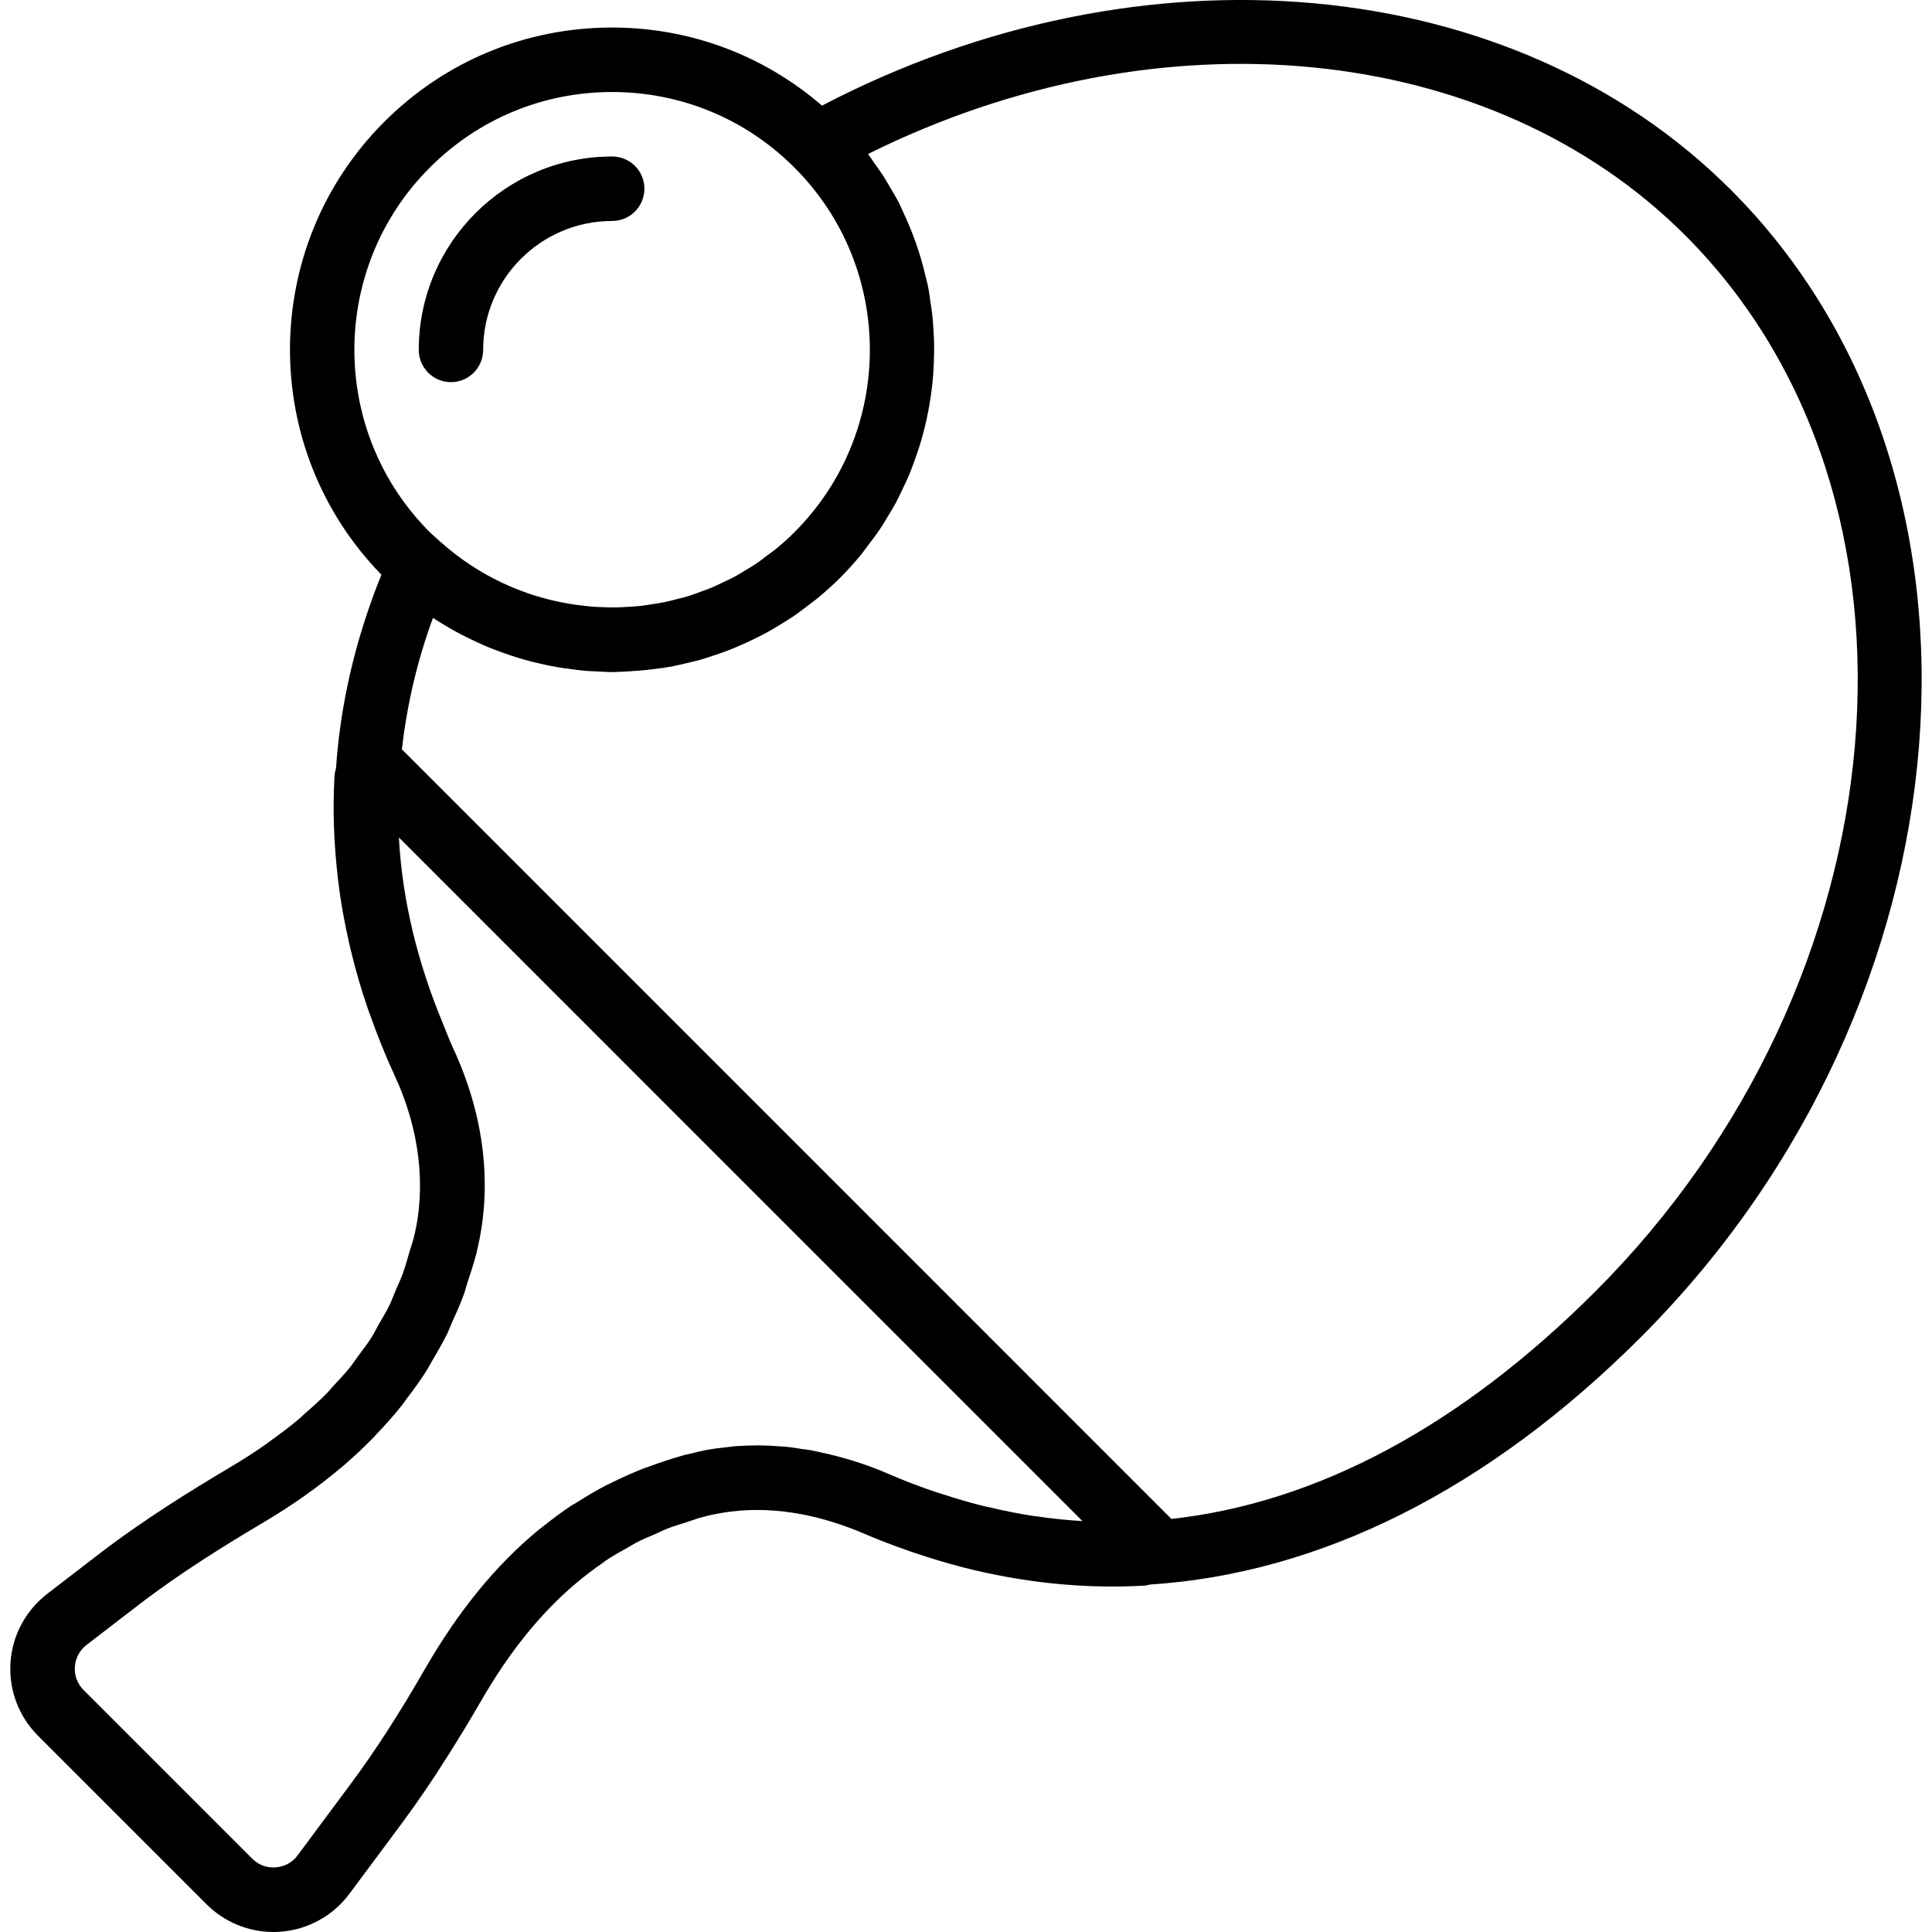 <?xml version="1.0" encoding="UTF-8"?>
<svg xmlns="http://www.w3.org/2000/svg" width="24" height="24" viewBox="0 0 24 24" fill="none">
  <g clip-path="url(#clip0_431_2722)">
    <path d="M21.501 2.358C18.792 -0.351 14.187 -0.762 10.211 1.312C9.486 0.686 8.572 0.342 7.604 0.342C6.534 0.342 5.528 0.758 4.772 1.515C3.223 3.064 3.213 5.576 4.738 7.139C4.418 7.931 4.229 8.736 4.174 9.544C4.167 9.573 4.158 9.602 4.156 9.632C4.131 10.066 4.148 10.5 4.2 10.932C4.2 10.934 4.2 10.936 4.2 10.937C4.231 11.196 4.277 11.453 4.336 11.71C4.342 11.736 4.348 11.763 4.354 11.789C4.413 12.035 4.483 12.28 4.567 12.524C4.577 12.555 4.59 12.586 4.601 12.617C4.689 12.864 4.786 13.11 4.9 13.355C5.212 14.024 5.297 14.739 5.142 15.367C5.126 15.431 5.104 15.492 5.085 15.556C5.061 15.639 5.039 15.723 5.01 15.803C4.983 15.88 4.949 15.952 4.917 16.025C4.89 16.089 4.867 16.154 4.837 16.215C4.796 16.299 4.748 16.378 4.701 16.459C4.674 16.507 4.65 16.557 4.621 16.604C4.567 16.69 4.504 16.772 4.442 16.855C4.414 16.892 4.39 16.931 4.362 16.968C4.291 17.058 4.211 17.142 4.131 17.228C4.106 17.255 4.084 17.284 4.057 17.311C3.971 17.398 3.877 17.482 3.782 17.564C3.756 17.587 3.733 17.612 3.705 17.634C3.592 17.729 3.471 17.82 3.344 17.91C3.331 17.92 3.32 17.93 3.306 17.939C3.166 18.038 3.016 18.134 2.859 18.227C2.399 18.5 1.797 18.869 1.224 19.309L0.587 19.799C0.319 20.006 0.152 20.317 0.13 20.655C0.108 20.992 0.233 21.323 0.472 21.562L2.566 23.656C2.788 23.877 3.086 24 3.397 24C3.425 24 3.454 23.999 3.483 23.997C3.824 23.971 4.136 23.8 4.34 23.526L4.999 22.64C5.189 22.384 5.378 22.105 5.569 21.802C5.7 21.595 5.832 21.379 5.967 21.145C6.057 20.988 6.149 20.84 6.244 20.7C6.612 20.157 7.021 19.735 7.483 19.418C7.499 19.407 7.514 19.393 7.53 19.383C7.617 19.325 7.707 19.275 7.797 19.225C7.833 19.205 7.867 19.182 7.904 19.163C7.983 19.122 8.067 19.088 8.15 19.052C8.2 19.03 8.248 19.004 8.3 18.985C8.372 18.957 8.449 18.936 8.524 18.911C8.59 18.89 8.654 18.865 8.722 18.847C9.355 18.675 9.958 18.777 10.42 18.932C10.527 18.968 10.628 19.006 10.718 19.045C10.722 19.047 10.726 19.048 10.73 19.05C10.909 19.127 11.088 19.195 11.268 19.258C11.314 19.275 11.36 19.29 11.407 19.305C11.574 19.361 11.742 19.412 11.91 19.456C11.926 19.46 11.942 19.465 11.958 19.469C12.708 19.661 13.466 19.74 14.219 19.697C14.242 19.696 14.262 19.689 14.284 19.684C16.393 19.548 18.481 18.513 20.384 16.61C24.549 12.444 25.061 5.918 21.501 2.358ZM5.339 2.082C5.944 1.476 6.748 1.143 7.604 1.143C8.459 1.143 9.264 1.476 9.869 2.082C11.118 3.33 11.118 5.362 9.869 6.611C9.792 6.688 9.713 6.759 9.63 6.826C9.601 6.85 9.57 6.871 9.54 6.893C9.486 6.934 9.433 6.976 9.377 7.013C9.339 7.039 9.3 7.06 9.262 7.083C9.212 7.113 9.162 7.145 9.111 7.172C9.068 7.195 9.023 7.214 8.979 7.235C8.931 7.258 8.883 7.282 8.833 7.303C8.786 7.322 8.738 7.338 8.69 7.356C8.642 7.373 8.595 7.391 8.547 7.406C8.497 7.421 8.446 7.433 8.394 7.446C8.348 7.458 8.301 7.471 8.254 7.48C8.201 7.491 8.146 7.499 8.092 7.507C8.048 7.514 8.003 7.522 7.959 7.527C7.901 7.533 7.842 7.536 7.784 7.539C7.743 7.542 7.703 7.545 7.662 7.545C7.599 7.547 7.536 7.545 7.473 7.542C7.437 7.54 7.402 7.539 7.367 7.537C7.299 7.531 7.23 7.523 7.162 7.514C7.133 7.51 7.104 7.506 7.075 7.501C7.001 7.489 6.927 7.473 6.853 7.456C6.832 7.451 6.811 7.446 6.79 7.44C6.709 7.419 6.629 7.395 6.55 7.367C6.537 7.362 6.524 7.358 6.511 7.353C6.425 7.322 6.34 7.287 6.257 7.248C6.251 7.246 6.246 7.244 6.241 7.241C5.969 7.113 5.71 6.944 5.475 6.734L5.388 6.656C5.372 6.641 5.355 6.627 5.339 6.611C4.09 5.362 4.09 3.33 5.339 2.082ZM3.697 23.048C3.632 23.136 3.535 23.189 3.425 23.197C3.316 23.206 3.211 23.167 3.133 23.089L1.039 20.995C0.962 20.918 0.923 20.815 0.93 20.706C0.938 20.597 0.989 20.5 1.075 20.434L1.712 19.944C2.251 19.529 2.826 19.177 3.268 18.915C3.627 18.702 3.951 18.474 4.24 18.229L4.241 18.229C4.385 18.107 4.52 17.98 4.647 17.85C4.659 17.838 4.667 17.826 4.679 17.814C4.793 17.694 4.903 17.572 5.003 17.444C5.019 17.424 5.031 17.402 5.047 17.382C5.139 17.262 5.228 17.14 5.307 17.013C5.327 16.982 5.342 16.949 5.361 16.917C5.431 16.799 5.501 16.679 5.562 16.555C5.58 16.517 5.593 16.477 5.61 16.439C5.666 16.317 5.72 16.195 5.766 16.069C5.781 16.026 5.791 15.982 5.805 15.939C5.846 15.815 5.887 15.691 5.92 15.562C5.92 15.559 5.92 15.556 5.921 15.554C5.921 15.553 5.922 15.552 5.922 15.551C6.122 14.738 6.02 13.862 5.627 13.017C5.581 12.919 5.546 12.821 5.505 12.722C5.187 11.959 4.997 11.183 4.955 10.403L13.446 18.895C13.445 18.895 13.443 18.895 13.441 18.895C13.251 18.884 13.062 18.864 12.872 18.836C12.858 18.834 12.844 18.833 12.83 18.831C12.65 18.803 12.47 18.767 12.29 18.724C12.268 18.719 12.246 18.716 12.223 18.71C12.05 18.667 11.876 18.616 11.703 18.559C11.677 18.551 11.651 18.544 11.625 18.535C11.429 18.469 11.232 18.394 11.037 18.309C10.752 18.186 10.466 18.098 10.182 18.039C10.145 18.031 10.107 18.021 10.07 18.015C10.034 18.008 9.999 18.005 9.963 18C9.892 17.989 9.82 17.977 9.75 17.971C9.737 17.97 9.723 17.97 9.71 17.969C9.617 17.961 9.524 17.956 9.432 17.955C9.429 17.955 9.427 17.955 9.424 17.955C9.322 17.955 9.22 17.959 9.12 17.966C9.091 17.969 9.063 17.974 9.034 17.977C8.96 17.985 8.886 17.993 8.812 18.006C8.729 18.02 8.647 18.04 8.565 18.061C8.548 18.065 8.531 18.067 8.513 18.072C8.512 18.073 8.51 18.073 8.508 18.073C8.35 18.117 8.197 18.168 8.047 18.224C8.036 18.228 8.024 18.231 8.012 18.235C7.864 18.292 7.721 18.357 7.581 18.427C7.569 18.433 7.555 18.438 7.543 18.444C7.411 18.512 7.284 18.588 7.158 18.668C7.14 18.68 7.121 18.689 7.102 18.7C6.973 18.786 6.848 18.879 6.726 18.978C6.714 18.988 6.701 18.995 6.689 19.006C6.155 19.446 5.689 20.02 5.272 20.744C4.957 21.293 4.657 21.756 4.356 22.161L3.697 23.048ZM14.549 18.869C14.545 18.865 14.543 18.86 14.54 18.857L4.997 9.313C4.995 9.312 4.993 9.311 4.992 9.31C5.055 8.765 5.178 8.219 5.379 7.675C5.569 7.802 5.769 7.908 5.973 7.999C5.982 8.003 5.99 8.007 5.998 8.011C6.087 8.05 6.177 8.084 6.268 8.116C6.293 8.125 6.318 8.134 6.343 8.142C6.425 8.17 6.508 8.194 6.592 8.216C6.627 8.225 6.662 8.233 6.697 8.241C6.775 8.259 6.853 8.276 6.932 8.289C6.974 8.297 7.016 8.302 7.058 8.307C7.132 8.318 7.207 8.328 7.282 8.334C7.33 8.338 7.377 8.339 7.425 8.341C7.485 8.343 7.544 8.349 7.604 8.349C7.616 8.349 7.626 8.348 7.637 8.348C7.699 8.347 7.761 8.342 7.823 8.339C7.923 8.333 8.021 8.325 8.12 8.312C8.193 8.303 8.266 8.294 8.338 8.281C8.389 8.271 8.44 8.258 8.491 8.247C8.559 8.231 8.627 8.216 8.695 8.197C8.746 8.183 8.796 8.166 8.846 8.149C8.913 8.128 8.979 8.105 9.044 8.08C9.094 8.061 9.143 8.04 9.192 8.019C9.257 7.991 9.322 7.961 9.385 7.929C9.433 7.906 9.479 7.882 9.526 7.857C9.591 7.821 9.655 7.783 9.719 7.743C9.761 7.716 9.804 7.691 9.845 7.663C9.915 7.616 9.982 7.565 10.049 7.513C10.082 7.487 10.117 7.463 10.15 7.436C10.248 7.355 10.344 7.27 10.436 7.178C10.53 7.084 10.617 6.986 10.7 6.886C10.728 6.851 10.753 6.814 10.781 6.778C10.832 6.711 10.883 6.645 10.929 6.576C10.959 6.532 10.986 6.486 11.013 6.441C11.052 6.378 11.091 6.315 11.126 6.251C11.152 6.201 11.177 6.15 11.201 6.099C11.231 6.037 11.261 5.975 11.288 5.912C11.311 5.858 11.331 5.804 11.351 5.749C11.374 5.687 11.396 5.625 11.416 5.562C11.434 5.505 11.451 5.448 11.466 5.39C11.482 5.329 11.498 5.267 11.511 5.205C11.524 5.145 11.536 5.086 11.546 5.026C11.557 4.965 11.565 4.904 11.573 4.843C11.581 4.781 11.588 4.719 11.592 4.657C11.597 4.598 11.599 4.539 11.601 4.48C11.603 4.415 11.605 4.351 11.604 4.287C11.604 4.23 11.6 4.174 11.597 4.118C11.592 4.051 11.59 3.984 11.582 3.917C11.577 3.866 11.568 3.814 11.56 3.763C11.55 3.692 11.541 3.621 11.527 3.55C11.519 3.513 11.508 3.477 11.5 3.44C11.436 3.163 11.342 2.893 11.219 2.633C11.202 2.596 11.186 2.558 11.167 2.52C11.133 2.454 11.094 2.389 11.056 2.325C11.029 2.28 11.004 2.234 10.976 2.191C10.938 2.132 10.896 2.074 10.855 2.017C10.831 1.982 10.809 1.947 10.783 1.913C14.401 0.114 18.517 0.506 20.935 2.924C24.187 6.177 23.676 12.185 19.818 16.043C18.135 17.725 16.354 18.67 14.549 18.869Z" fill="black"></path>
    <path d="M6.002 4.346C6.002 3.463 6.721 2.745 7.604 2.745C7.826 2.745 8.005 2.566 8.005 2.344C8.005 2.123 7.826 1.944 7.604 1.944C6.279 1.944 5.202 3.021 5.202 4.346C5.202 4.568 5.381 4.747 5.602 4.747C5.823 4.747 6.002 4.568 6.002 4.346Z" fill="black"></path>
  </g>
  <defs>
    <clipPath id="clip0_431_2722">
      <rect width="24" height="24" fill="white"></rect>
    </clipPath>
  </defs>
</svg>
